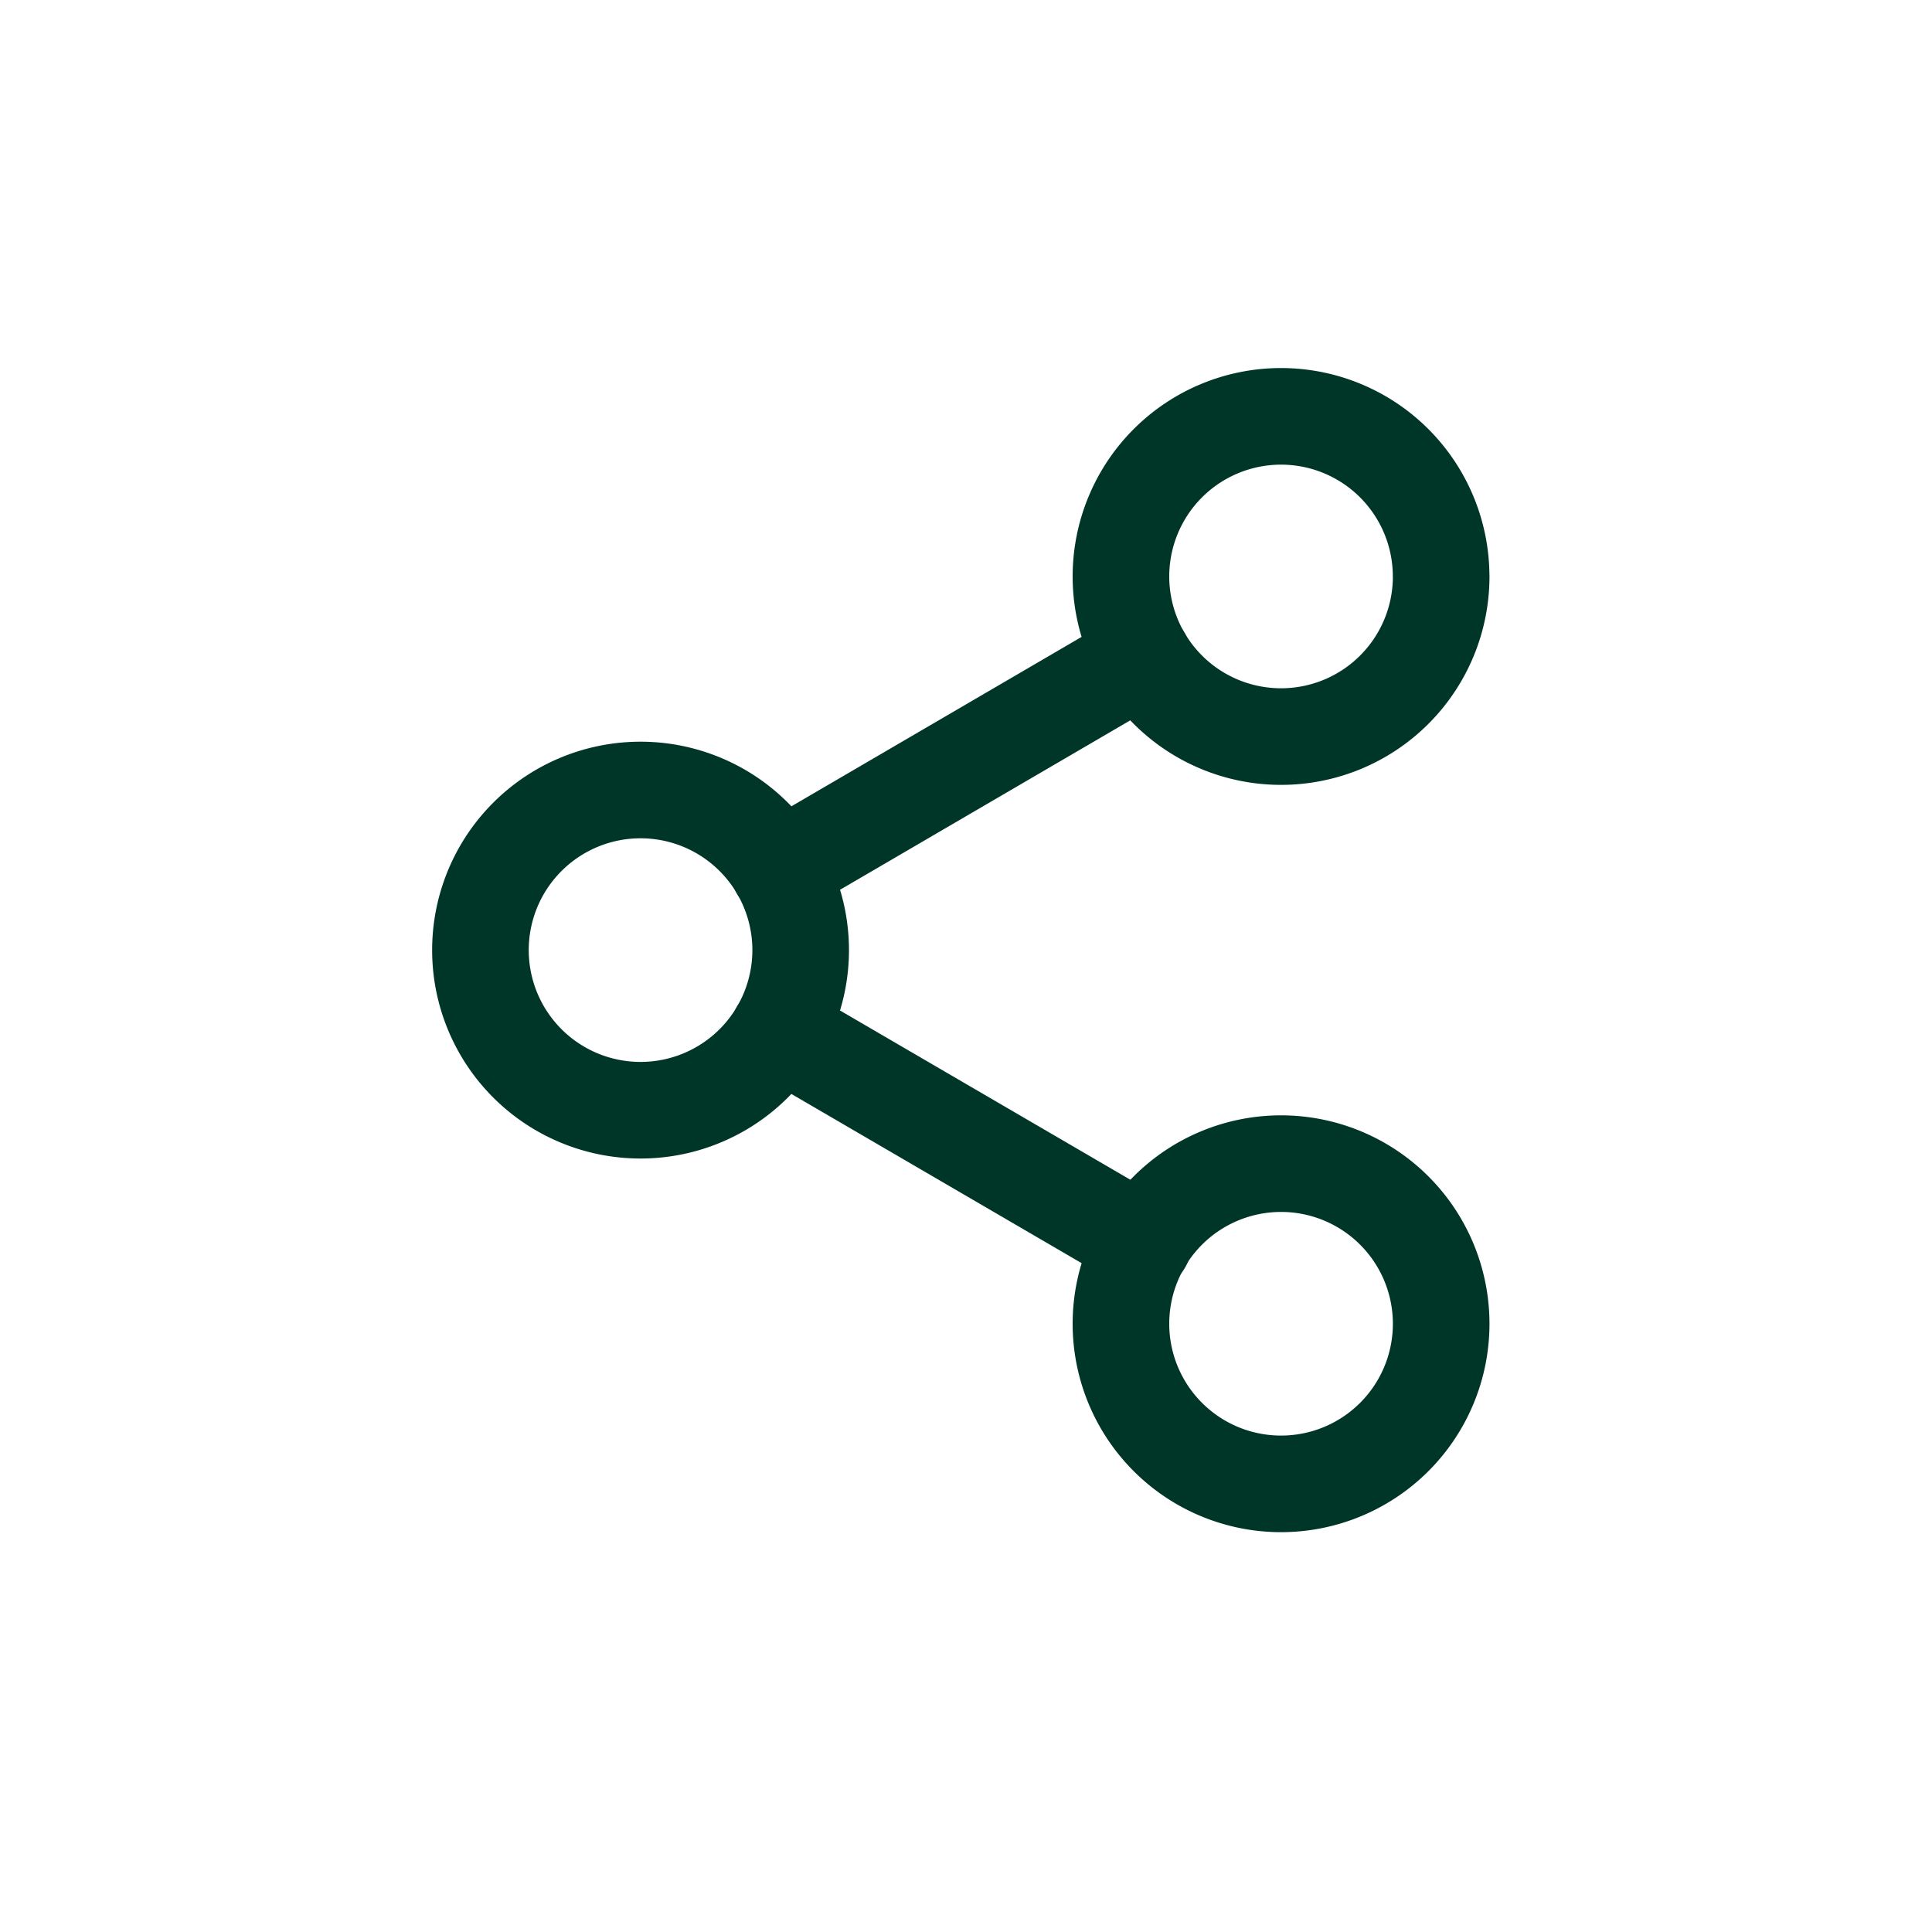 <svg id="구성_요소_48_2" data-name="구성 요소 48 – 2" xmlns="http://www.w3.org/2000/svg" width="40" height="40" viewBox="0 0 40 40">
  <rect id="사각형_1909" data-name="사각형 1909" width="40" height="40" fill="none"/>
  <g id="Icon_feather-share-2" data-name="Icon feather-share-2" transform="translate(9.946 8.62)">
    <path id="패스_8335" data-name="패스 8335" d="M29.131,6.315A3.315,3.315,0,1,1,25.815,3a3.315,3.315,0,0,1,3.315,3.315Z" transform="translate(-9.239 -3)" fill="none" stroke="#003628" stroke-linecap="round" stroke-linejoin="round" stroke-width="2"/>
    <path id="패스_8336" data-name="패스 8336" d="M11.131,16.815A3.315,3.315,0,1,1,7.815,13.5,3.315,3.315,0,0,1,11.131,16.815Z" transform="translate(-4.5 -5.764)" fill="none" stroke="#003628" stroke-linecap="round" stroke-linejoin="round" stroke-width="2"/>
    <path id="패스_8337" data-name="패스 8337" d="M29.131,27.315A3.315,3.315,0,1,1,25.815,24,3.315,3.315,0,0,1,29.131,27.315Z" transform="translate(-9.239 -8.528)" fill="none" stroke="#003628" stroke-linecap="round" stroke-linejoin="round" stroke-width="2"/>
    <path id="패스_8338" data-name="패스 8338" d="M12.885,20.265l7.548,4.4" transform="translate(-6.707 -7.545)" fill="none" stroke="#003628" stroke-linecap="round" stroke-linejoin="round" stroke-width="2"/>
    <path id="패스_8339" data-name="패스 8339" d="M20.422,9.765l-7.537,4.4" transform="translate(-6.707 -4.781)" fill="none" stroke="#003628" stroke-linecap="round" stroke-linejoin="round" stroke-width="2"/>
  </g>
</svg>
